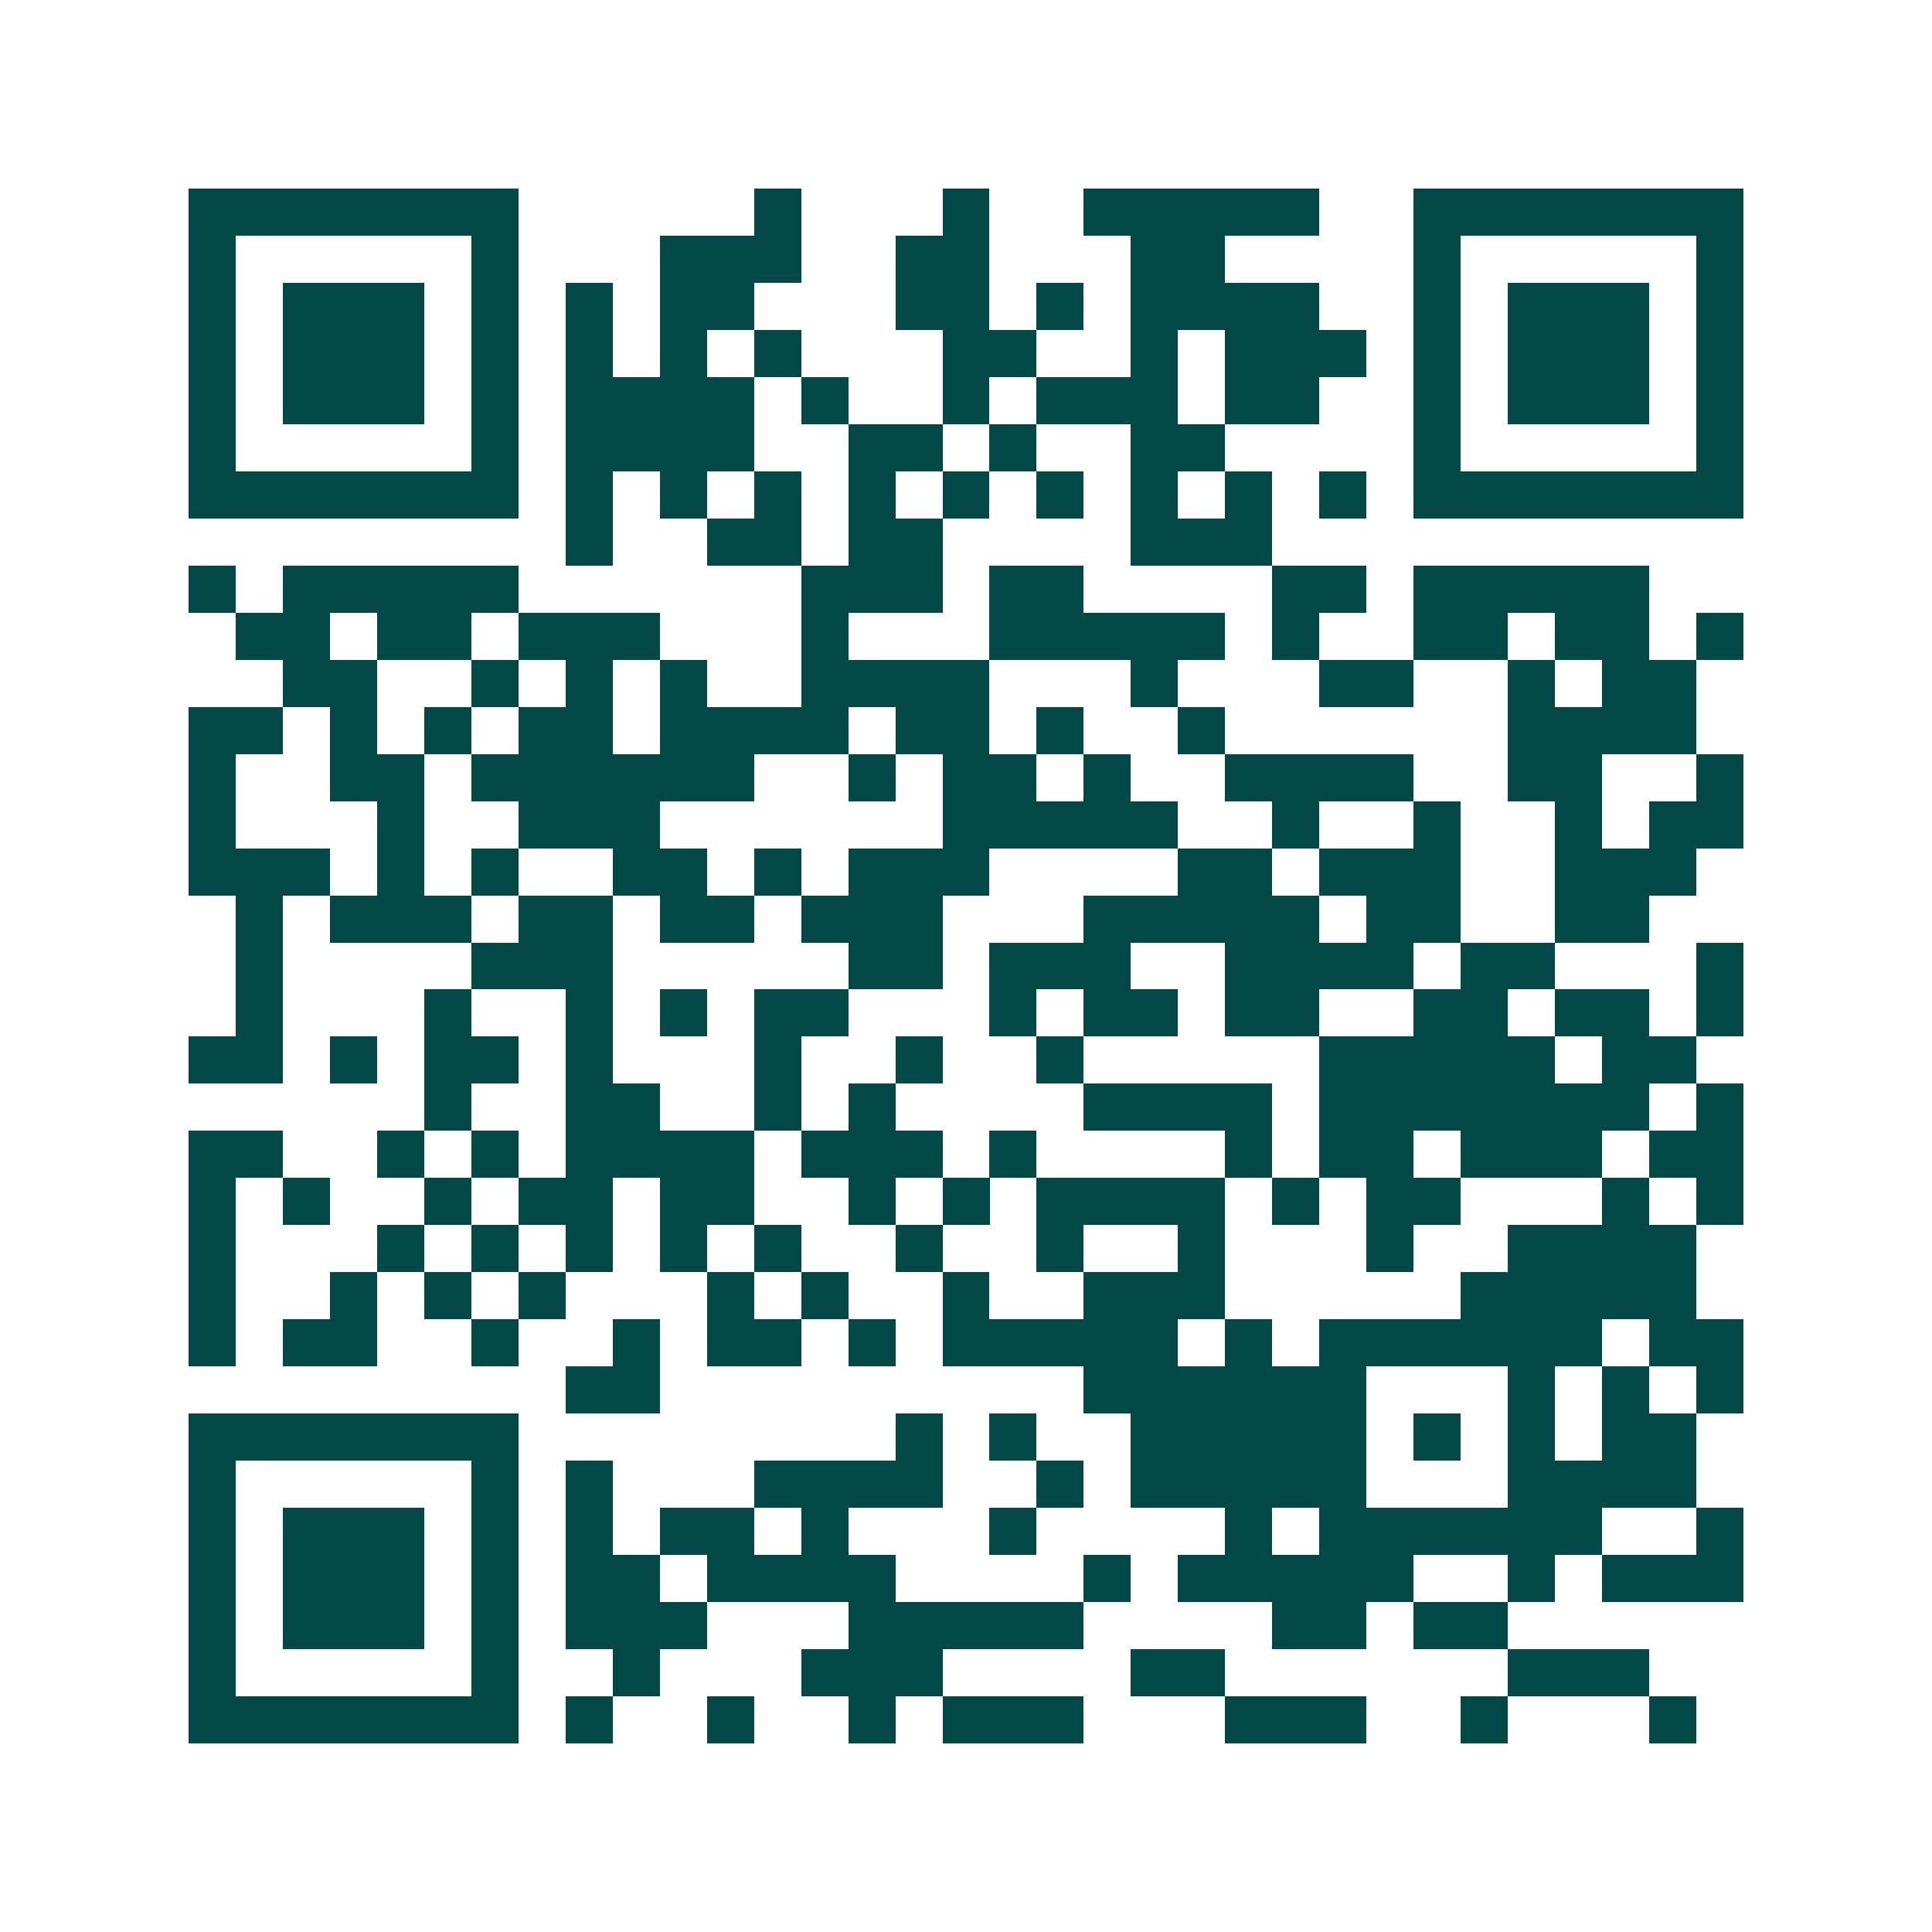 <svg xmlns="http://www.w3.org/2000/svg" width="200" height="200" viewBox="0 0 41 41" shape-rendering="crispEdges"><path fill="#ffffff" d="M0 0h41v41H0z"/><path stroke="#014847" d="M4 4.5h7m5 0h1m3 0h1m2 0h5m2 0h7M4 5.5h1m5 0h1m3 0h3m2 0h2m3 0h2m4 0h1m5 0h1M4 6.5h1m1 0h3m1 0h1m1 0h1m1 0h2m3 0h2m1 0h1m1 0h4m2 0h1m1 0h3m1 0h1M4 7.5h1m1 0h3m1 0h1m1 0h1m1 0h1m1 0h1m3 0h2m2 0h1m1 0h3m1 0h1m1 0h3m1 0h1M4 8.5h1m1 0h3m1 0h1m1 0h4m1 0h1m2 0h1m1 0h3m1 0h2m2 0h1m1 0h3m1 0h1M4 9.5h1m5 0h1m1 0h4m2 0h2m1 0h1m2 0h2m4 0h1m5 0h1M4 10.5h7m1 0h1m1 0h1m1 0h1m1 0h1m1 0h1m1 0h1m1 0h1m1 0h1m1 0h1m1 0h7M12 11.5h1m2 0h2m1 0h2m4 0h3M4 12.5h1m1 0h5m6 0h3m1 0h2m4 0h2m1 0h5M5 13.5h2m1 0h2m1 0h3m3 0h1m3 0h5m1 0h1m2 0h2m1 0h2m1 0h1M6 14.5h2m2 0h1m1 0h1m1 0h1m2 0h4m3 0h1m3 0h2m2 0h1m1 0h2M4 15.5h2m1 0h1m1 0h1m1 0h2m1 0h4m1 0h2m1 0h1m2 0h1m6 0h4M4 16.5h1m2 0h2m1 0h6m2 0h1m1 0h2m1 0h1m2 0h4m2 0h2m2 0h1M4 17.5h1m3 0h1m2 0h3m6 0h5m2 0h1m2 0h1m2 0h1m1 0h2M4 18.5h3m1 0h1m1 0h1m2 0h2m1 0h1m1 0h3m4 0h2m1 0h3m2 0h3M5 19.5h1m1 0h3m1 0h2m1 0h2m1 0h3m3 0h5m1 0h2m2 0h2M5 20.5h1m4 0h3m5 0h2m1 0h3m2 0h4m1 0h2m3 0h1M5 21.5h1m3 0h1m2 0h1m1 0h1m1 0h2m3 0h1m1 0h2m1 0h2m2 0h2m1 0h2m1 0h1M4 22.5h2m1 0h1m1 0h2m1 0h1m3 0h1m2 0h1m2 0h1m5 0h5m1 0h2M9 23.5h1m2 0h2m2 0h1m1 0h1m4 0h4m1 0h7m1 0h1M4 24.5h2m2 0h1m1 0h1m1 0h4m1 0h3m1 0h1m4 0h1m1 0h2m1 0h3m1 0h2M4 25.5h1m1 0h1m2 0h1m1 0h2m1 0h2m2 0h1m1 0h1m1 0h4m1 0h1m1 0h2m3 0h1m1 0h1M4 26.5h1m3 0h1m1 0h1m1 0h1m1 0h1m1 0h1m2 0h1m2 0h1m2 0h1m3 0h1m2 0h4M4 27.5h1m2 0h1m1 0h1m1 0h1m3 0h1m1 0h1m2 0h1m2 0h3m5 0h5M4 28.5h1m1 0h2m2 0h1m2 0h1m1 0h2m1 0h1m1 0h5m1 0h1m1 0h6m1 0h2M12 29.5h2m9 0h6m3 0h1m1 0h1m1 0h1M4 30.5h7m8 0h1m1 0h1m2 0h5m1 0h1m1 0h1m1 0h2M4 31.5h1m5 0h1m1 0h1m3 0h4m2 0h1m1 0h5m3 0h4M4 32.5h1m1 0h3m1 0h1m1 0h1m1 0h2m1 0h1m3 0h1m4 0h1m1 0h6m2 0h1M4 33.5h1m1 0h3m1 0h1m1 0h2m1 0h4m4 0h1m1 0h5m2 0h1m1 0h3M4 34.5h1m1 0h3m1 0h1m1 0h3m3 0h5m4 0h2m1 0h2M4 35.5h1m5 0h1m2 0h1m3 0h3m4 0h2m6 0h3M4 36.5h7m1 0h1m2 0h1m2 0h1m1 0h3m3 0h3m2 0h1m3 0h1"/></svg>
